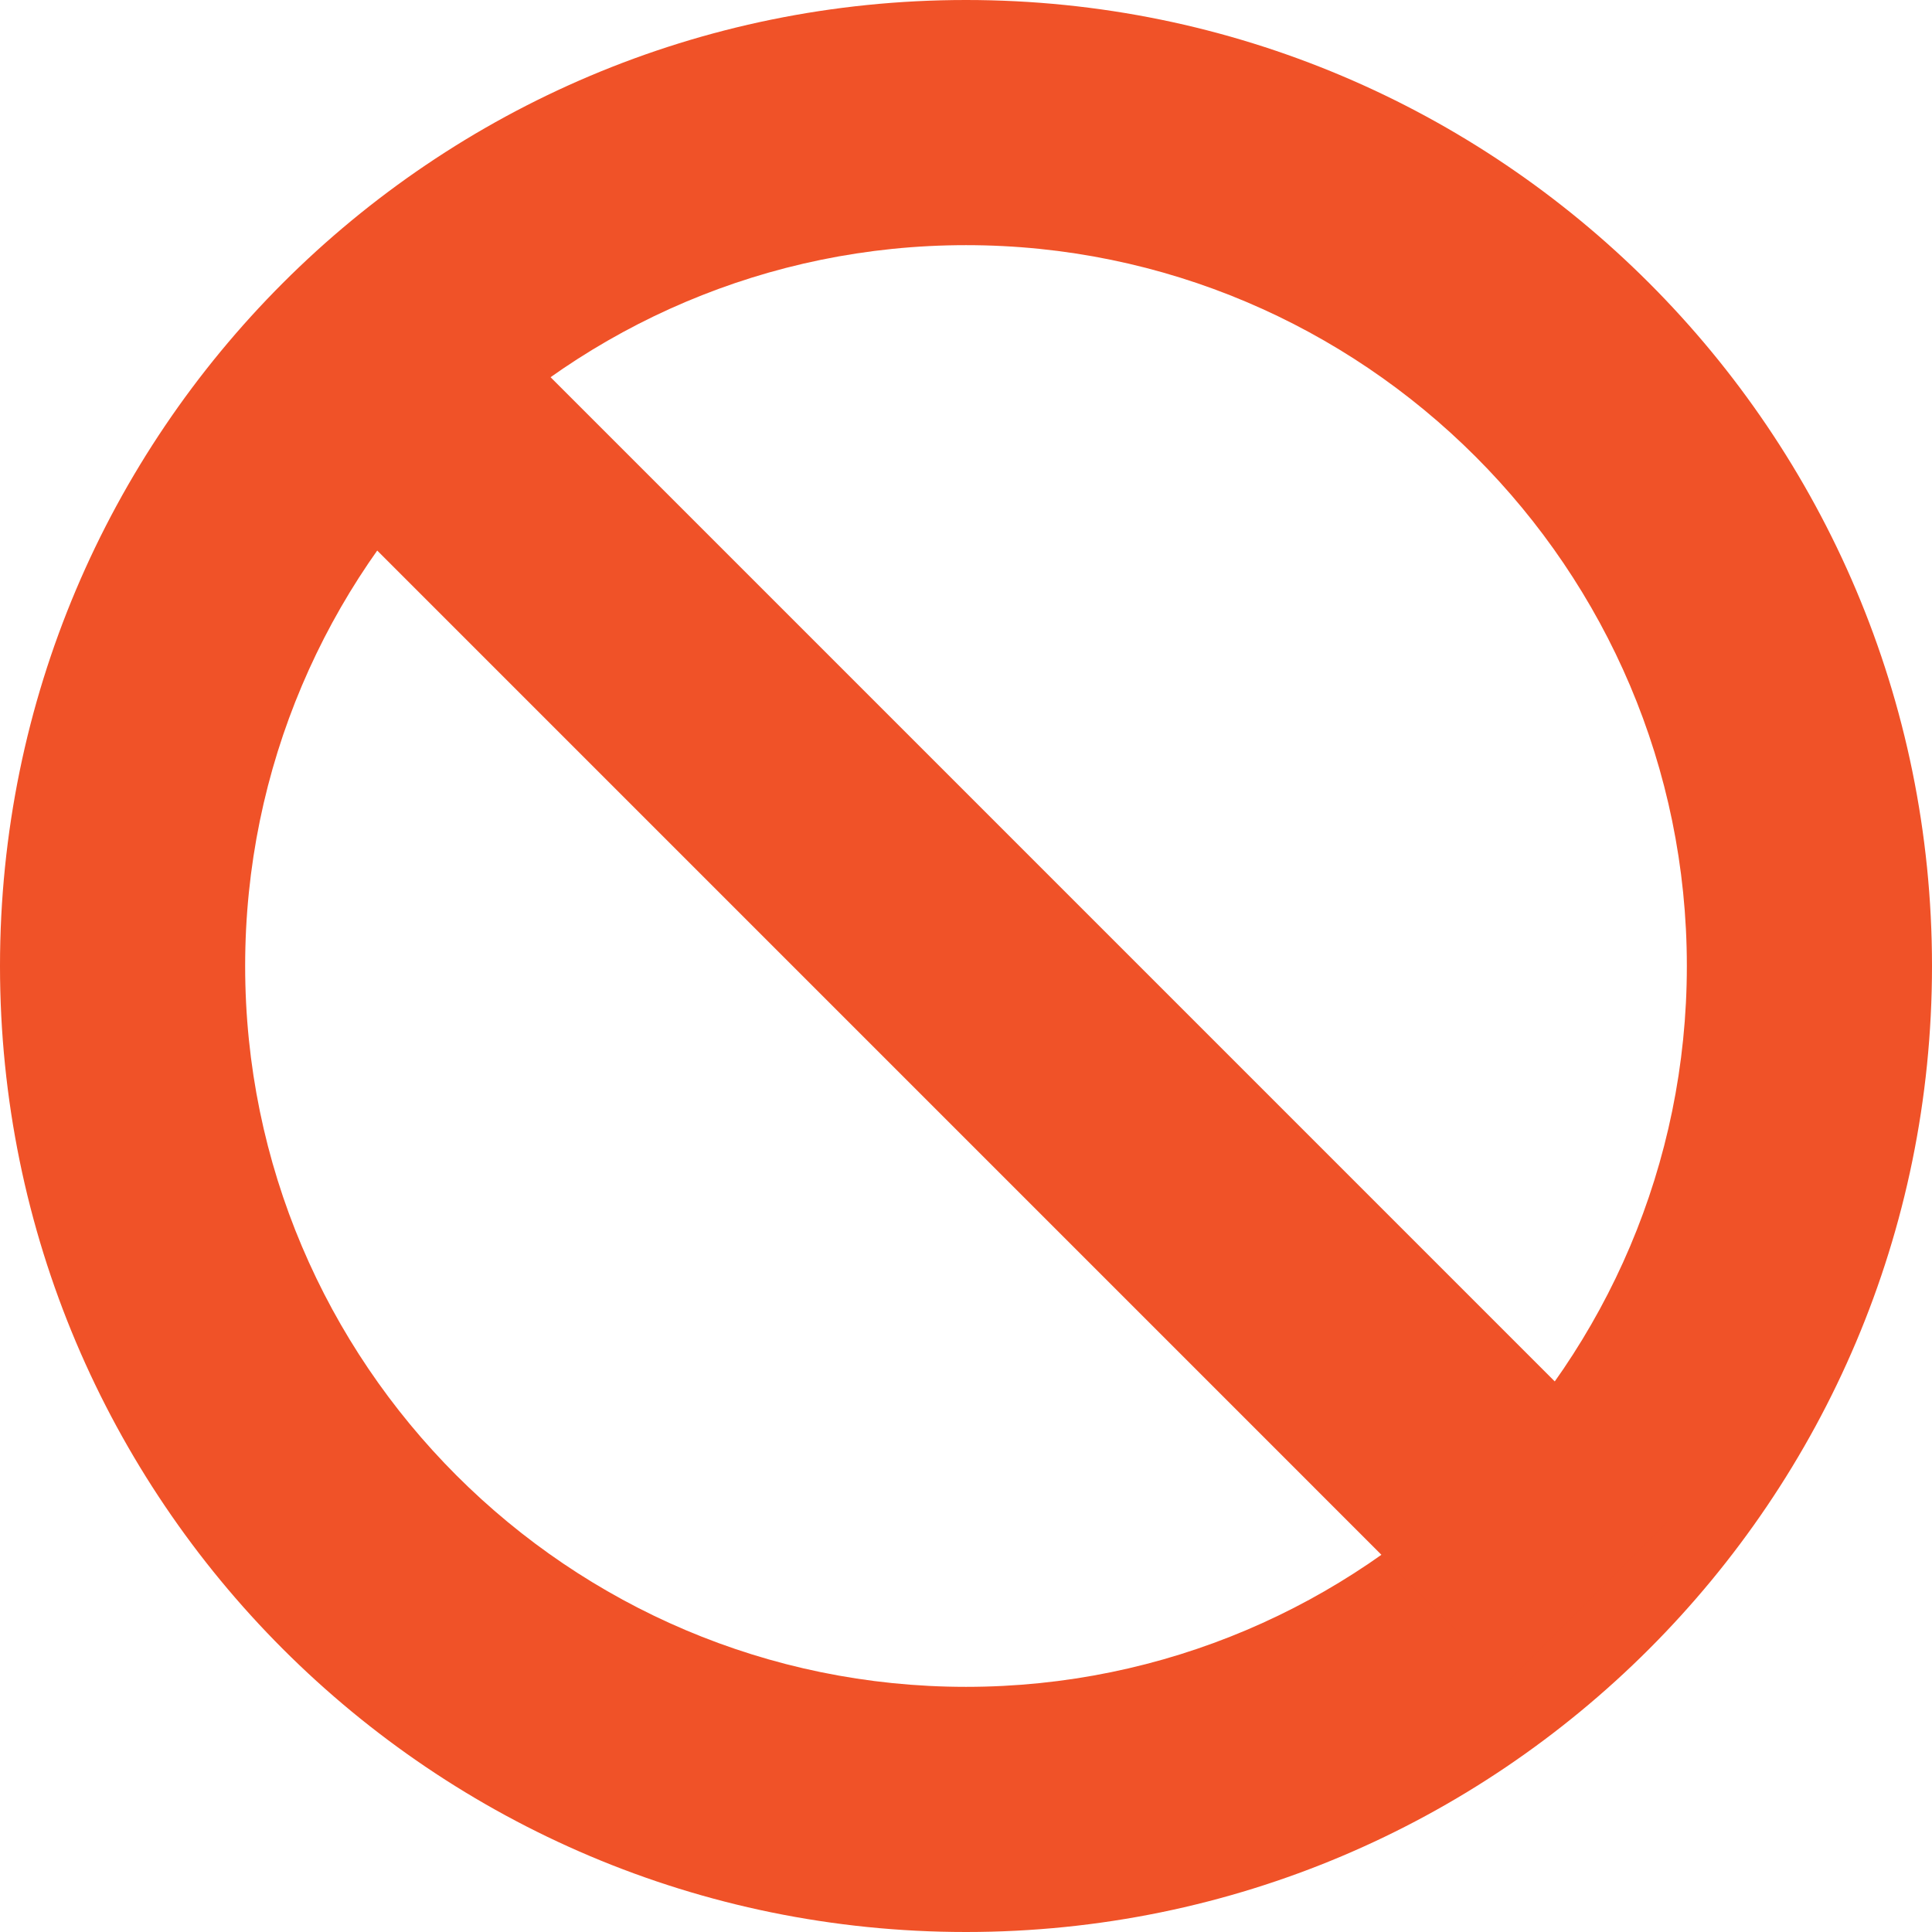 <?xml version="1.0" encoding="UTF-8"?><svg xmlns="http://www.w3.org/2000/svg" xmlns:xlink="http://www.w3.org/1999/xlink" height="100.0" preserveAspectRatio="xMidYMid meet" version="1.0" viewBox="10.0 10.0 100.0 100.0" width="100.0" zoomAndPan="magnify"><g fill="#F05228" id="change1_1"><path d="M60,10c-27.615,0-50,22.386-50,50s22.385,50,50,50c27.613,0,50-22.386,50-50S87.613,10,60,10z M60,97.311 c-20.573,0-37.311-16.737-37.311-37.311S39.427,22.689,60,22.689S97.311,39.427,97.311,60S80.573,97.311,60,97.311z" fill="inherit"/><path d="M14 53.655H106.001V66.344H14z" fill="inherit" transform="rotate(45.001 60 59.998)"/></g></svg>